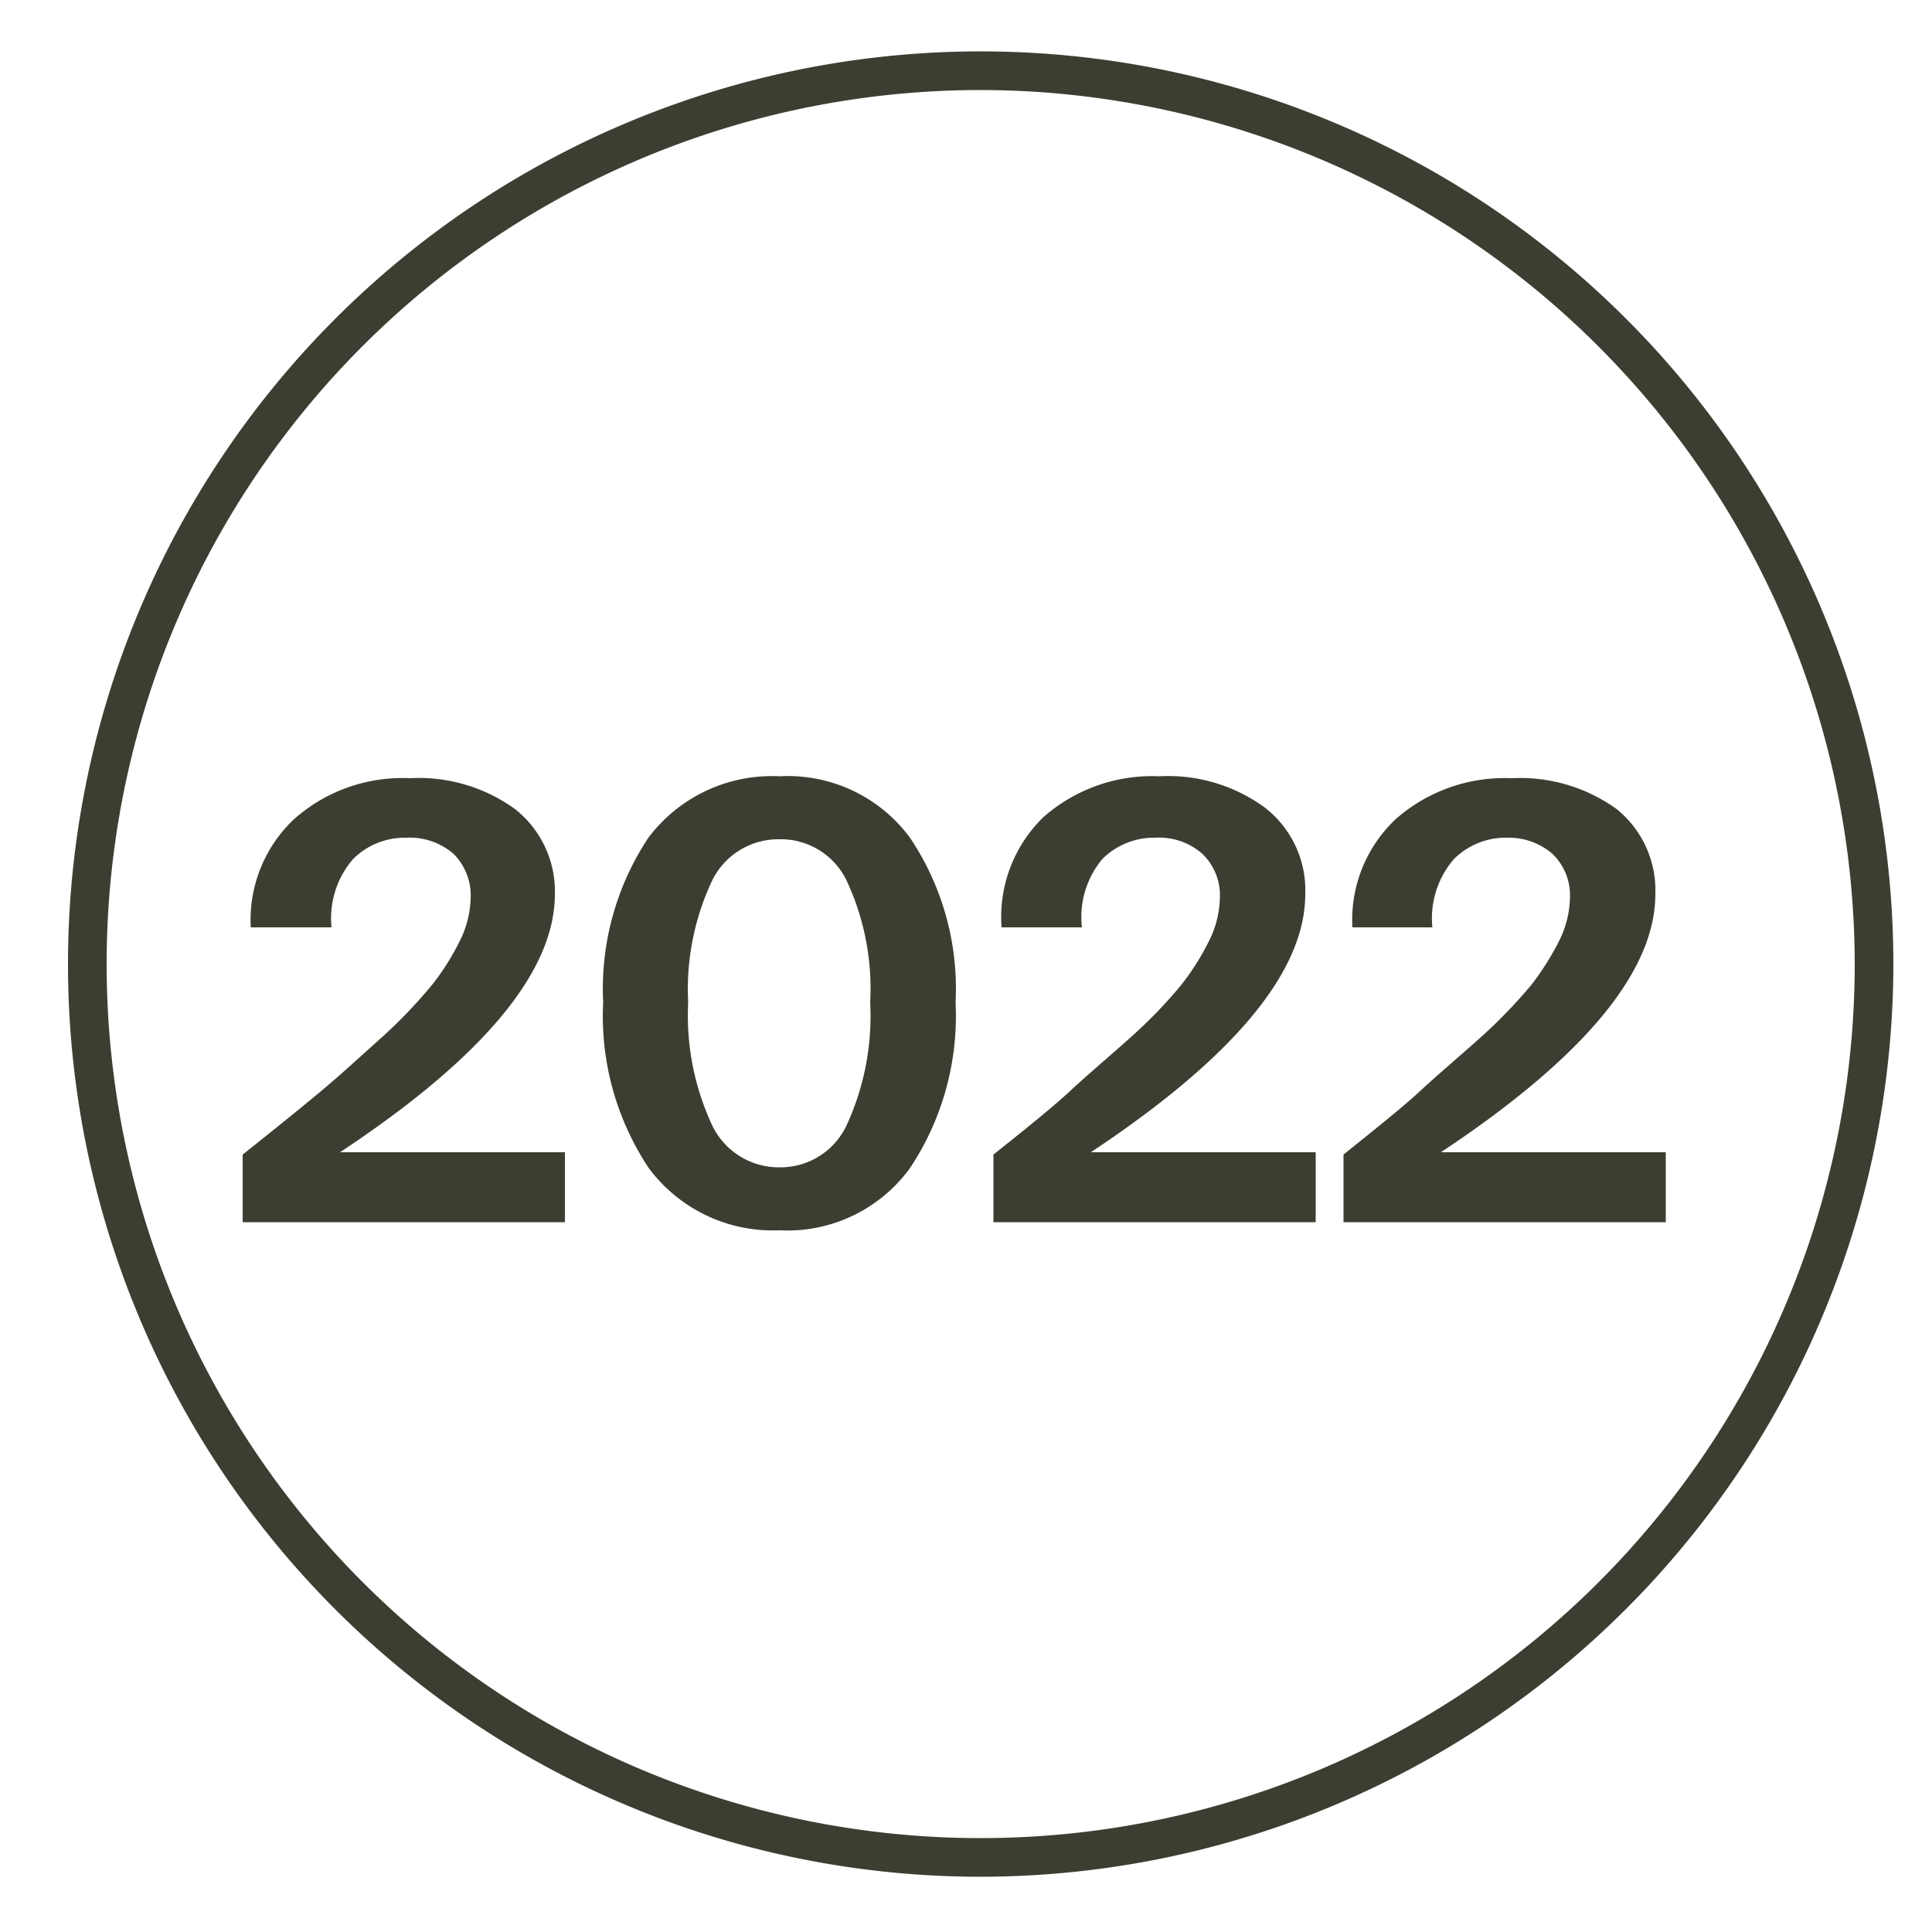 <svg xmlns="http://www.w3.org/2000/svg" id="Layer_1" data-name="Layer 1" viewBox="0 0 50 50"><defs><style>.cls-1{fill:#3b3f31;}</style></defs><path class="cls-1" d="M14.36,23.14q0,3-5.56,6.68h5.82v1.81H6.28V29.88c.88-.7,1.56-1.25,2.05-1.66s1-.88,1.58-1.4a13,13,0,0,0,1.27-1.33,6.38,6.38,0,0,0,.71-1.12,2.59,2.59,0,0,0,.29-1.12,1.52,1.52,0,0,0-.44-1.15,1.73,1.73,0,0,0-1.23-.42,1.89,1.89,0,0,0-1.37.55A2.34,2.34,0,0,0,8.58,24H6.49a3.58,3.58,0,0,1,1.12-2.8,4.22,4.22,0,0,1,3-1.06,4.24,4.24,0,0,1,2.72.8A2.71,2.71,0,0,1,14.36,23.14Z"></path><path class="cls-1" d="M15.61,25.94a7.07,7.07,0,0,1,1.17-4.26,4,4,0,0,1,3.39-1.59,3.93,3.93,0,0,1,3.38,1.59,7,7,0,0,1,1.18,4.26,7.1,7.1,0,0,1-1.18,4.29,3.92,3.92,0,0,1-3.38,1.61,4,4,0,0,1-3.38-1.61A7.1,7.1,0,0,1,15.61,25.94Zm6.91,0a6.61,6.61,0,0,0-.6-3.13,1.89,1.89,0,0,0-1.75-1.09,1.91,1.91,0,0,0-1.75,1.09,6.6,6.6,0,0,0-.61,3.13,6.73,6.73,0,0,0,.61,3.16,1.91,1.91,0,0,0,1.75,1.11,1.89,1.89,0,0,0,1.75-1.11A6.75,6.75,0,0,0,22.52,25.94Z"></path><path class="cls-1" d="M33.78,23.14q0,3-5.55,6.68h5.82v1.81H25.71V29.88c.88-.7,1.56-1.25,2-1.66s1-.88,1.58-1.4a12.27,12.27,0,0,0,1.28-1.33,6.38,6.38,0,0,0,.71-1.12,2.59,2.59,0,0,0,.29-1.12,1.49,1.49,0,0,0-.45-1.15,1.69,1.69,0,0,0-1.22-.42,1.89,1.89,0,0,0-1.37.55A2.34,2.34,0,0,0,28,24H25.92A3.61,3.61,0,0,1,27,21.15a4.26,4.26,0,0,1,3-1.06,4.24,4.24,0,0,1,2.72.8A2.7,2.7,0,0,1,33.78,23.14Z"></path><path class="cls-1" d="M42.84,23.14q0,3-5.55,6.68h5.82v1.81H34.77V29.88c.87-.7,1.56-1.25,2-1.66s1-.88,1.58-1.4a13.34,13.34,0,0,0,1.28-1.33,7,7,0,0,0,.71-1.12,2.59,2.59,0,0,0,.29-1.12,1.49,1.49,0,0,0-.45-1.15A1.73,1.73,0,0,0,39,21.68a1.9,1.9,0,0,0-1.37.55A2.34,2.34,0,0,0,37.07,24H35a3.58,3.58,0,0,1,1.12-2.8,4.26,4.26,0,0,1,3-1.06,4.27,4.27,0,0,1,2.72.8A2.7,2.7,0,0,1,42.84,23.14Z"></path><path class="cls-1" d="M25.35,48.57A23.62,23.62,0,1,1,49,25,23.64,23.64,0,0,1,25.35,48.57Zm0-46.24A22.62,22.62,0,1,0,48,25,22.65,22.65,0,0,0,25.35,2.33Z"></path></svg>